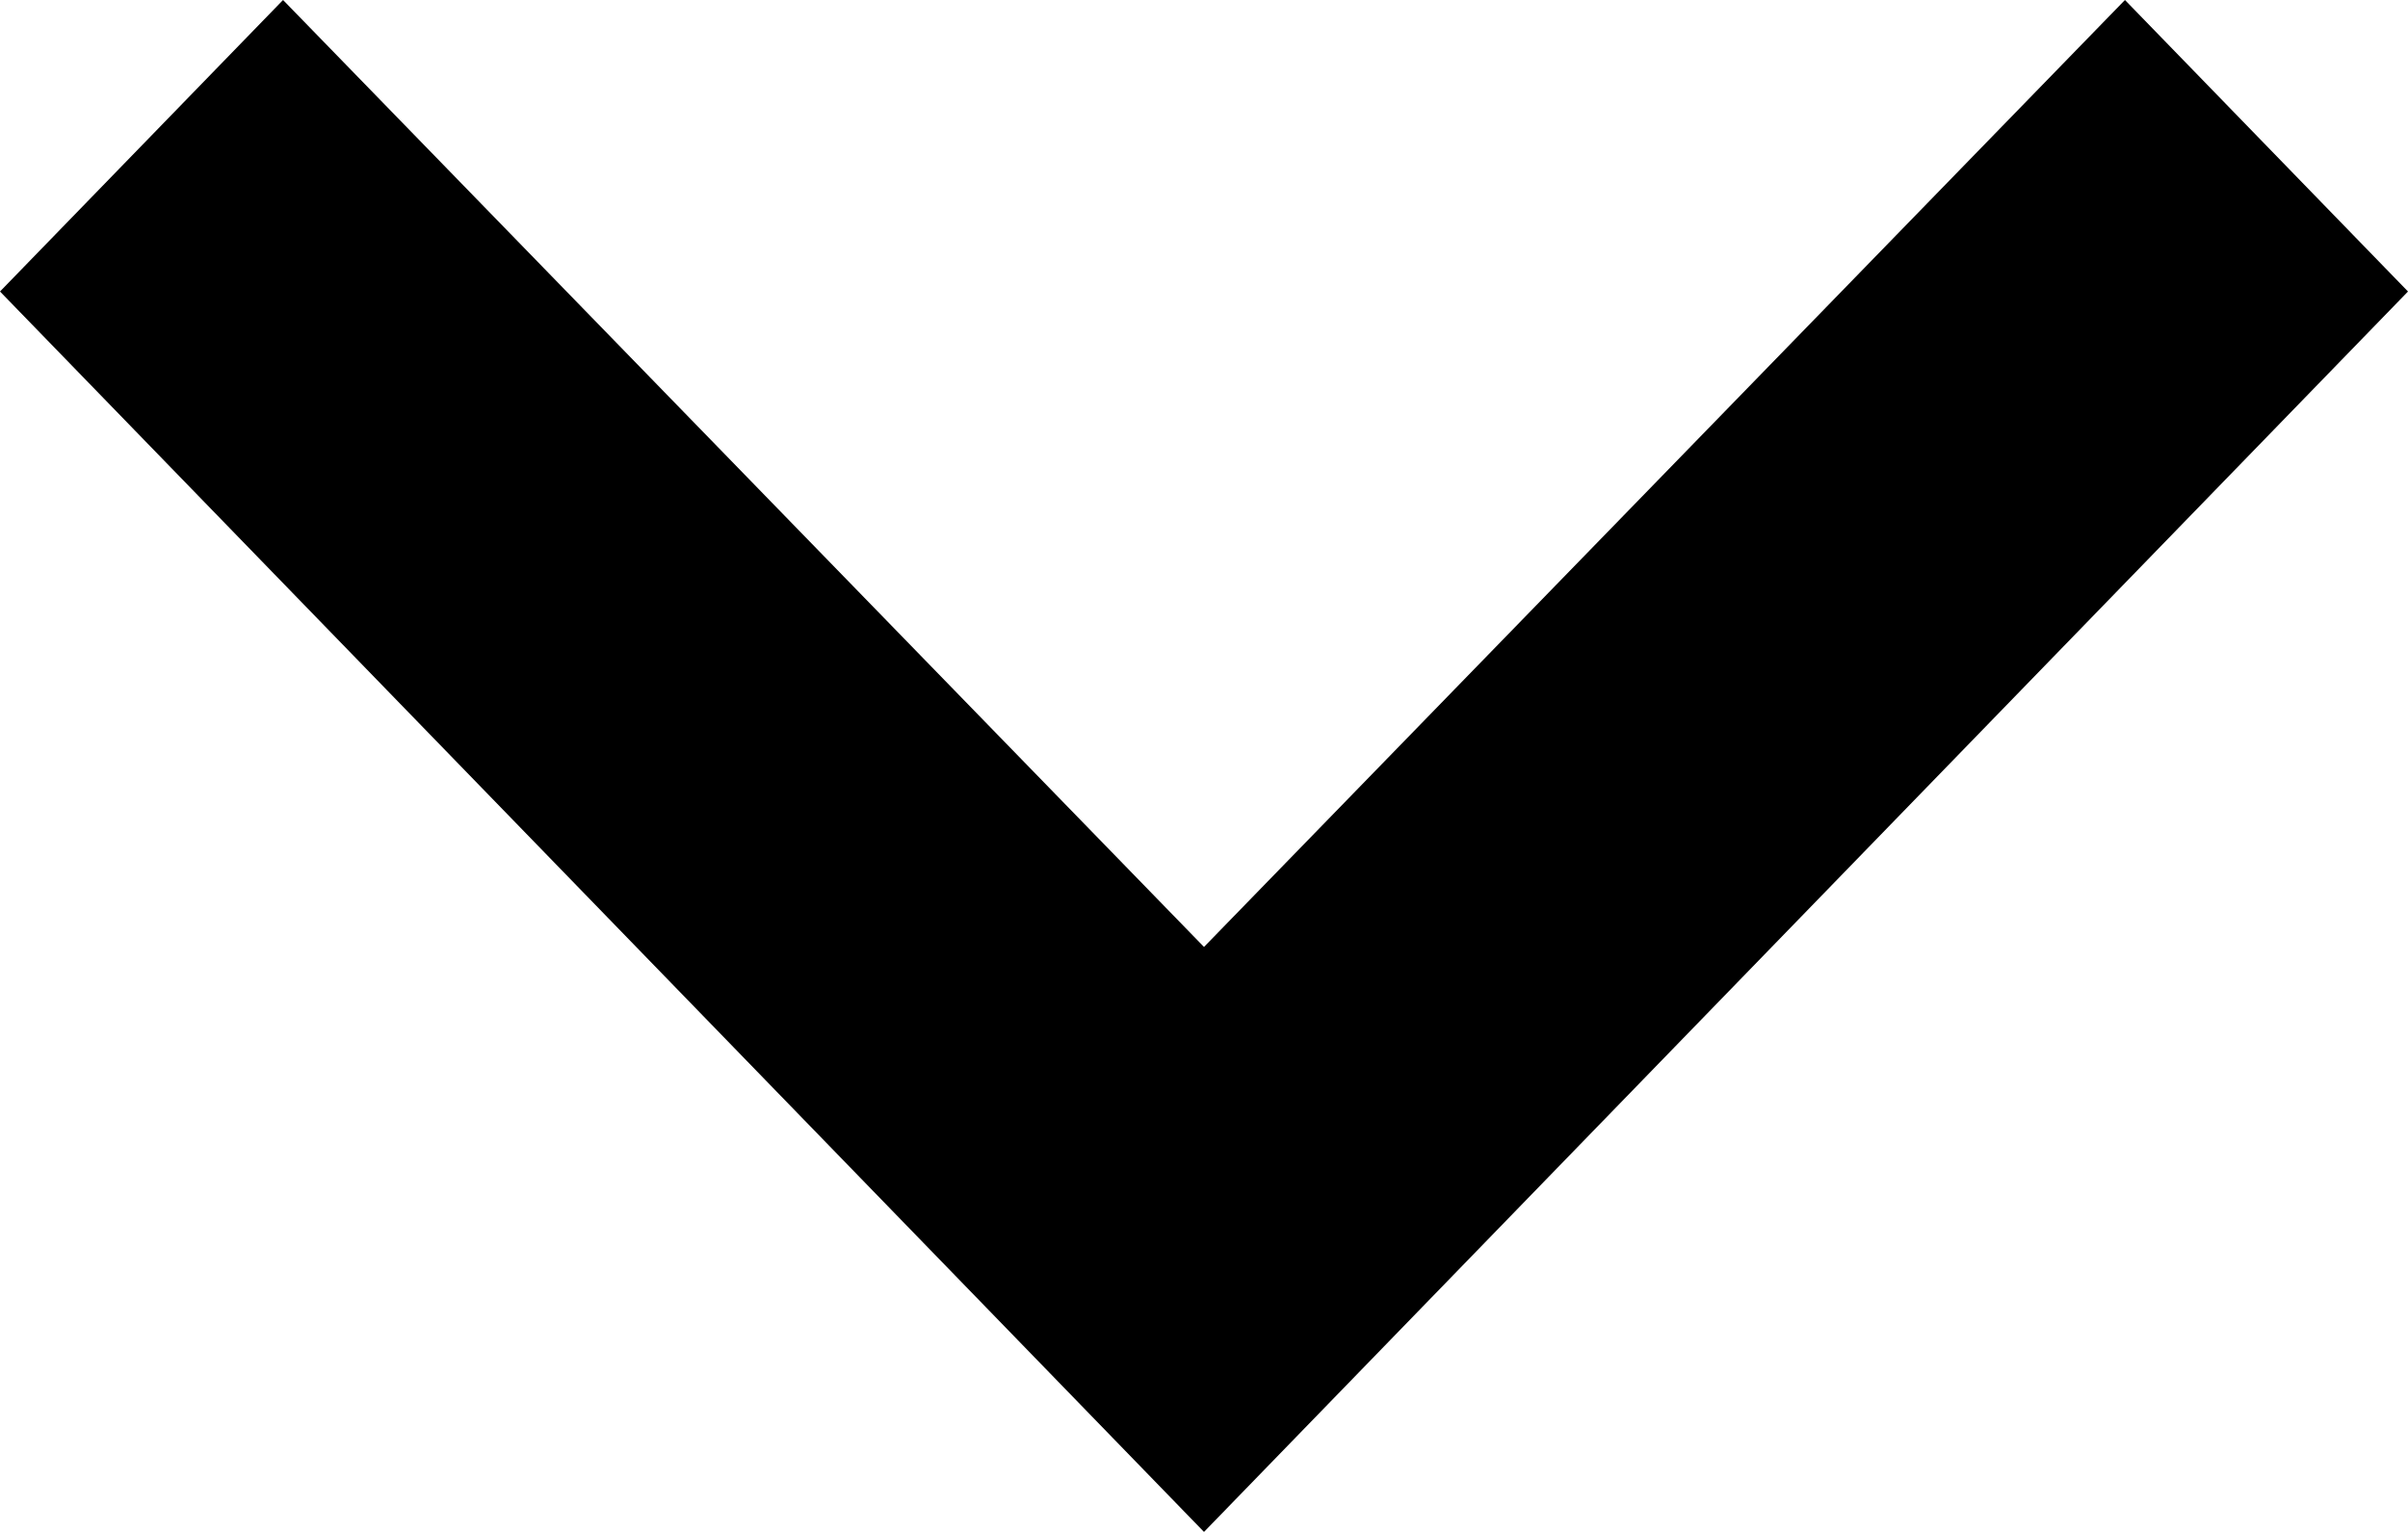 <svg xmlns="http://www.w3.org/2000/svg" xmlns:xlink="http://www.w3.org/1999/xlink" width="11" height="7" viewBox="0 0 11 7"><defs><path id="uaw0a" d="M1371.293 58l4.207 4.327 4.207-4.327 1.293 1.332-5.5 5.668-5.5-5.668z"/></defs><g><g transform="translate(-1370 -58)"><use xlink:href="#uaw0a"/></g></g></svg>